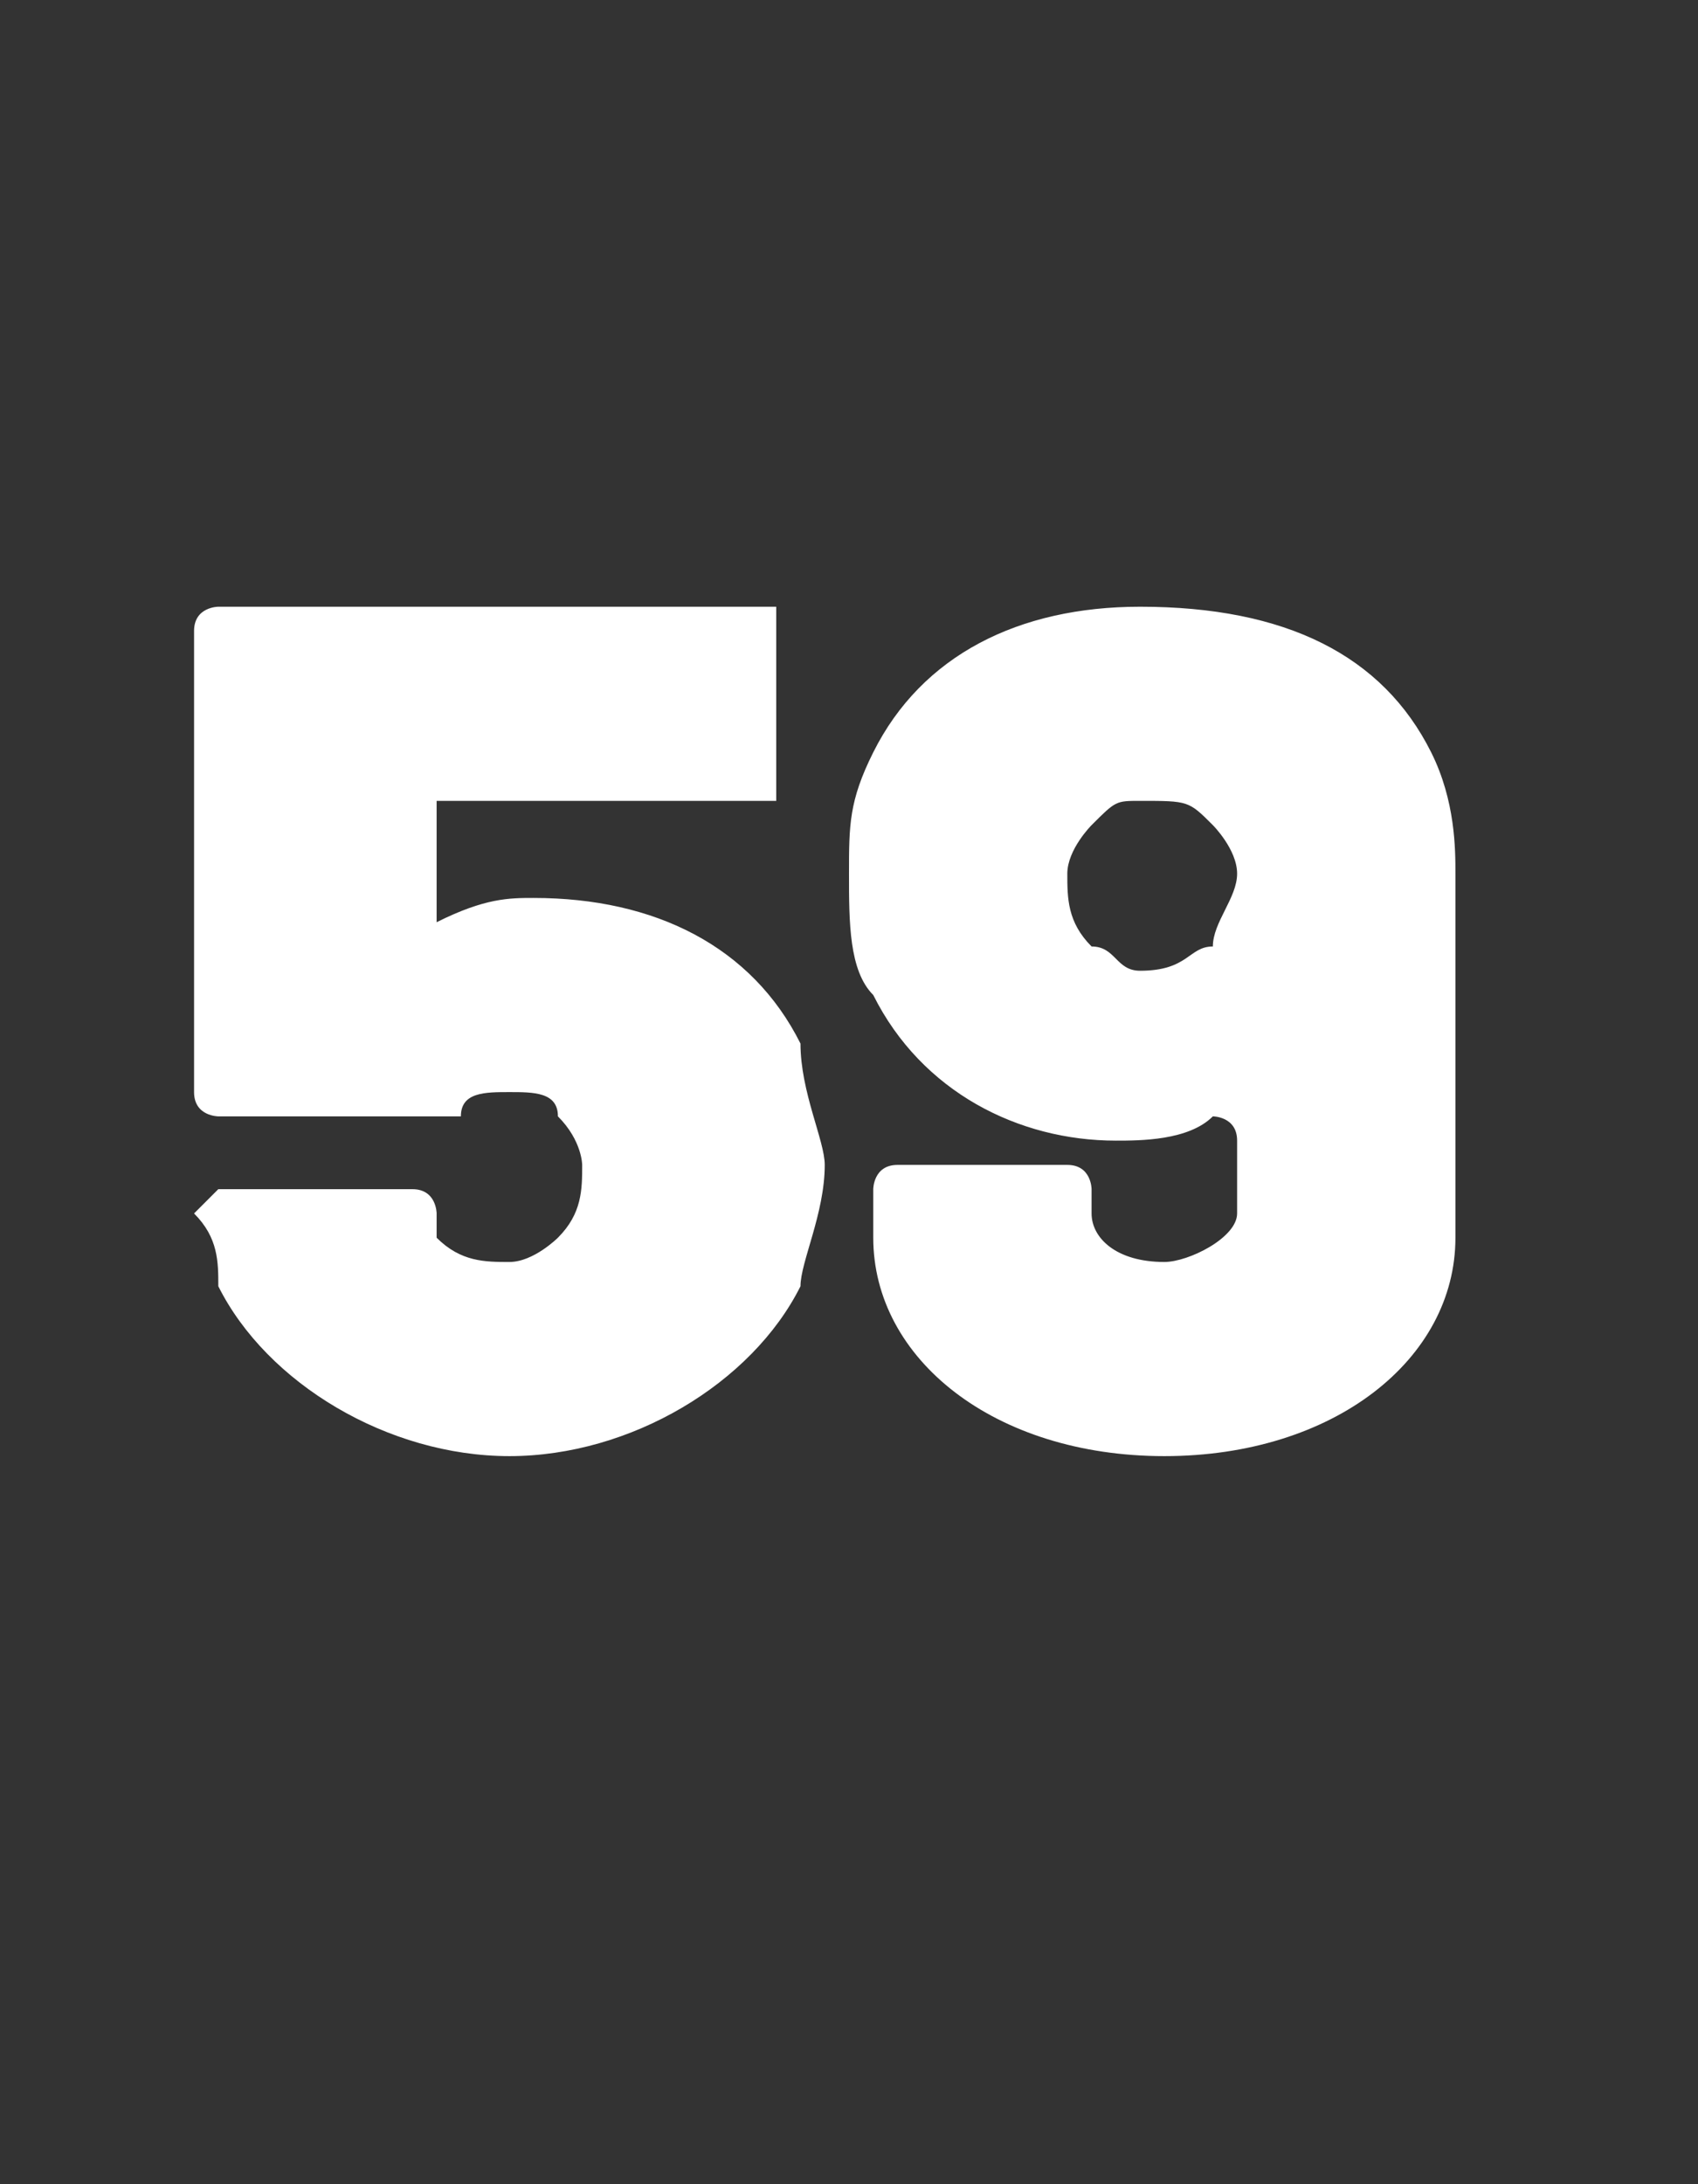 <?xml version="1.0" standalone="no"?>
<!DOCTYPE svg PUBLIC "-//W3C//DTD SVG 1.1//EN" "http://www.w3.org/Graphics/SVG/1.1/DTD/svg11.dtd">
<svg xmlns="http://www.w3.org/2000/svg" version="1.1" width="7px" height="9px" viewBox="0 -1 7 9" style="top:-1px">
  <rect x="0" y="-1" width="7" height="9" fill="#333333" stroke="none"/>
  <desc>59</desc>
  <defs/>
  <g id="Polygon124151">
    <path d="M 3.4 3.8 C 3.4 4 3.3 4.2 3.3 4.3 C 3.1 4.7 2.6 5 2.1 5 C 1.6 5 1.1 4.7 0.9 4.3 C 0.9 4.2 0.9 4.1 0.8 4 C 0.8 4 0.9 3.9 0.9 3.9 C 0.9 3.9 1.7 3.9 1.7 3.9 C 1.8 3.9 1.8 4 1.8 4 C 1.8 4 1.8 4 1.8 4.1 C 1.9 4.2 2 4.2 2.1 4.2 C 2.2 4.2 2.3 4.1 2.3 4.1 C 2.4 4 2.4 3.9 2.4 3.8 C 2.4 3.8 2.4 3.7 2.3 3.6 C 2.3 3.5 2.2 3.5 2.1 3.5 C 2 3.5 1.9 3.5 1.9 3.6 C 1.8 3.6 1.8 3.6 1.7 3.6 C 1.7 3.6 0.9 3.6 0.9 3.6 C 0.9 3.6 0.8 3.6 0.8 3.5 C 0.8 3.5 0.8 1.6 0.8 1.6 C 0.8 1.5 0.9 1.5 0.9 1.5 C 0.9 1.5 3.2 1.5 3.2 1.5 C 3.2 1.5 3.2 1.5 3.2 1.6 C 3.2 1.6 3.2 2.2 3.2 2.2 C 3.2 2.3 3.2 2.3 3.2 2.3 C 3.2 2.3 1.8 2.3 1.8 2.3 C 1.8 2.3 1.8 2.3 1.8 2.3 C 1.8 2.3 1.8 2.7 1.8 2.7 C 1.8 2.8 1.8 2.8 1.8 2.8 C 2 2.7 2.1 2.7 2.2 2.7 C 2.7 2.7 3.1 2.9 3.3 3.3 C 3.3 3.5 3.4 3.7 3.4 3.8 Z M 6 2.6 C 6 2.6 6 4.1 6 4.1 C 6 4.6 5.5 5 4.8 5 C 4.1 5 3.6 4.6 3.6 4.1 C 3.6 4.1 3.6 3.9 3.6 3.9 C 3.6 3.9 3.6 3.8 3.7 3.8 C 3.7 3.8 4.4 3.8 4.4 3.8 C 4.5 3.8 4.5 3.9 4.5 3.9 C 4.5 3.9 4.5 4 4.5 4 C 4.5 4.1 4.6 4.2 4.8 4.2 C 4.9 4.2 5.1 4.1 5.1 4 C 5.1 4 5.1 3.7 5.1 3.7 C 5.1 3.6 5 3.6 5 3.6 C 4.9 3.7 4.7 3.7 4.6 3.7 C 4.2 3.7 3.8 3.5 3.6 3.1 C 3.5 3 3.5 2.8 3.5 2.6 C 3.5 2.4 3.5 2.3 3.6 2.1 C 3.8 1.7 4.2 1.5 4.7 1.5 C 5.3 1.5 5.7 1.7 5.9 2.1 C 6 2.3 6 2.5 6 2.6 Z M 5.1 2.6 C 5.1 2.5 5 2.4 5 2.4 C 4.9 2.3 4.9 2.3 4.7 2.3 C 4.6 2.3 4.6 2.3 4.5 2.4 C 4.5 2.4 4.4 2.5 4.4 2.6 C 4.4 2.7 4.4 2.8 4.5 2.9 C 4.6 2.9 4.6 3 4.7 3 C 4.9 3 4.9 2.9 5 2.9 C 5 2.8 5.1 2.7 5.1 2.6 Z " stroke="none" fill="#fff"/>
  </g>
</svg>